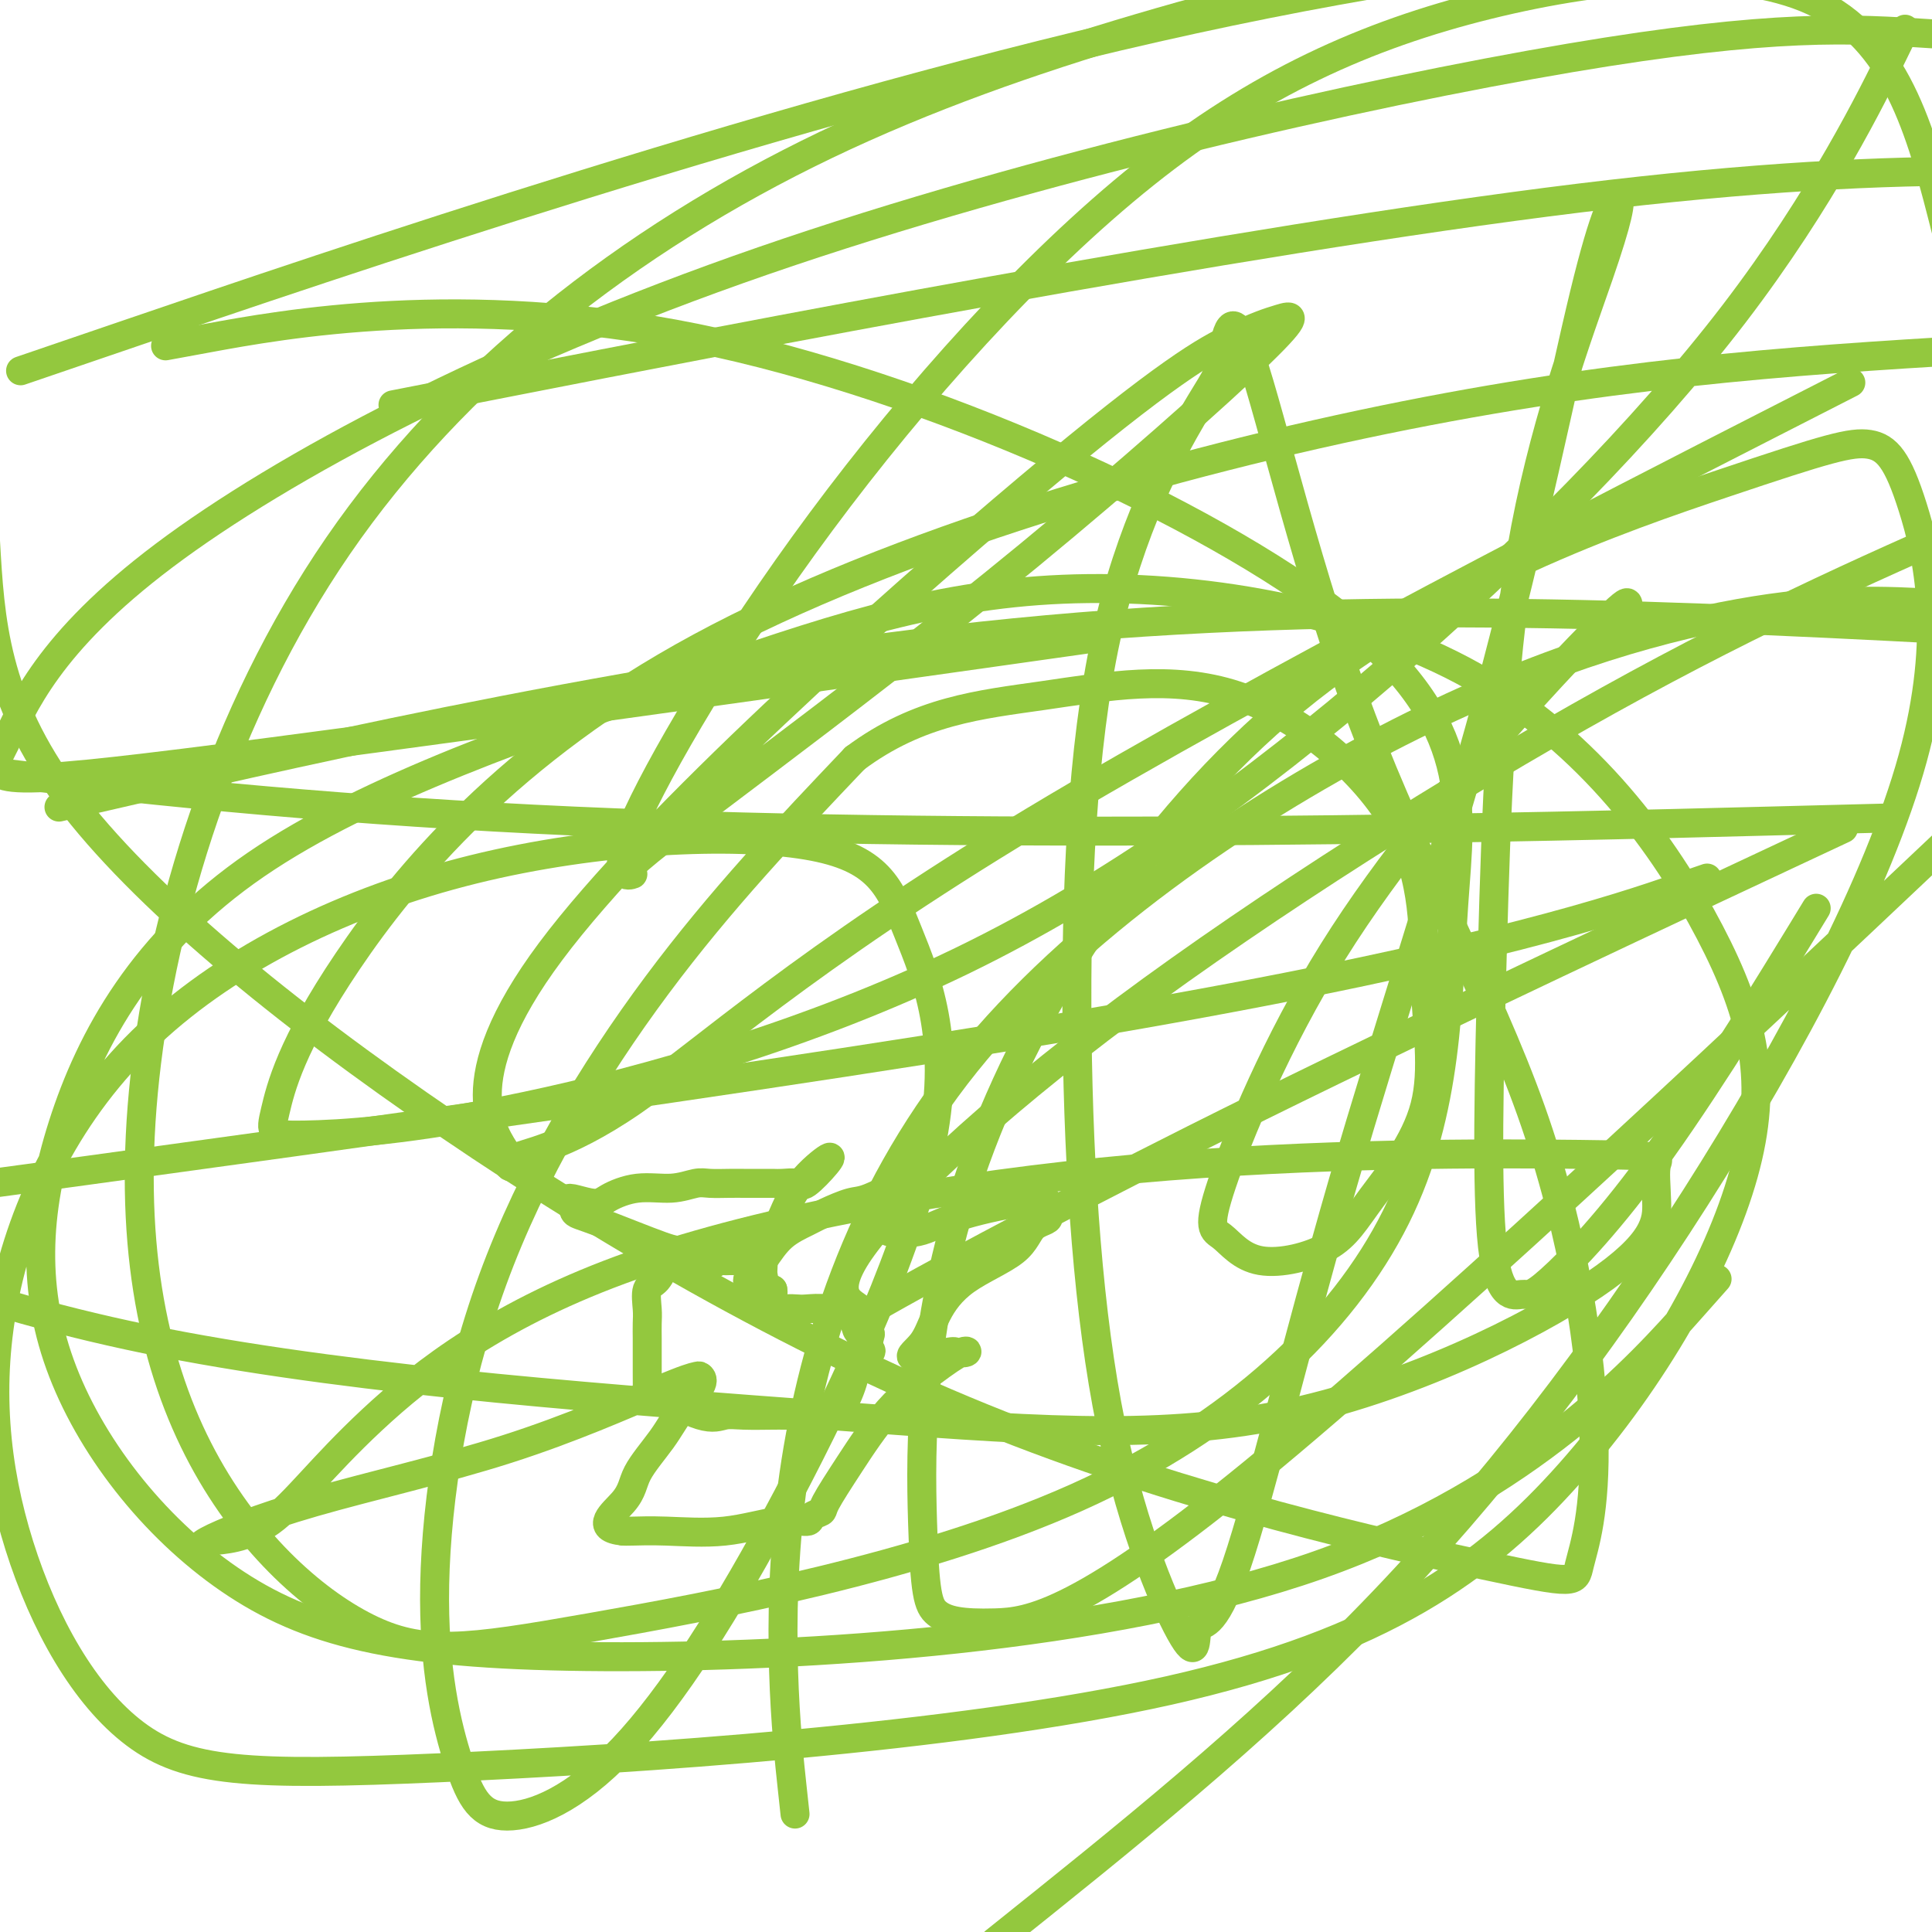 <svg viewBox='0 0 400 400' version='1.1' xmlns='http://www.w3.org/2000/svg' xmlns:xlink='http://www.w3.org/1999/xlink'><g fill='none' stroke='#93C83E' stroke-width='6' stroke-linecap='round' stroke-linejoin='round'><path d='M157,261c-0.710,0.000 -1.419,0.000 -2,0c-0.581,-0.000 -1.033,-0.001 -1,0c0.033,0.001 0.553,0.004 0,0c-0.553,-0.004 -2.177,-0.015 -3,0c-0.823,0.015 -0.843,0.056 -1,0c-0.157,-0.056 -0.451,-0.211 -1,0c-0.549,0.211 -1.355,0.786 -2,1c-0.645,0.214 -1.131,0.068 -2,0c-0.869,-0.068 -2.121,-0.056 -3,0c-0.879,0.056 -1.384,0.157 -2,0c-0.616,-0.157 -1.342,-0.573 -2,0c-0.658,0.573 -1.248,2.136 -2,3c-0.752,0.864 -1.666,1.030 -2,2c-0.334,0.970 -0.090,2.744 0,4c0.090,1.256 0.024,1.994 0,3c-0.024,1.006 -0.007,2.280 0,3c0.007,0.720 0.003,0.888 0,2c-0.003,1.112 -0.006,3.170 0,5c0.006,1.830 0.021,3.433 0,4c-0.021,0.567 -0.080,0.099 2,1c2.080,0.901 6.297,3.169 9,4c2.703,0.831 3.892,0.223 5,0c1.108,-0.223 2.133,-0.060 4,0c1.867,0.060 4.574,0.016 6,0c1.426,-0.016 1.572,-0.005 2,0c0.428,0.005 1.140,0.004 2,0c0.860,-0.004 1.869,-0.009 3,0c1.131,0.009 2.386,0.033 3,0c0.614,-0.033 0.588,-0.124 1,0c0.412,0.124 1.260,0.464 2,0c0.740,-0.464 1.370,-1.732 2,-3'/><path d='M175,290c0.811,-1.655 1.839,-4.292 2,-6c0.161,-1.708 -0.543,-2.486 0,-3c0.543,-0.514 2.335,-0.763 3,-1c0.665,-0.237 0.203,-0.461 0,-1c-0.203,-0.539 -0.148,-1.392 0,-2c0.148,-0.608 0.388,-0.971 0,-1c-0.388,-0.029 -1.404,0.276 -2,0c-0.596,-0.276 -0.772,-1.132 -1,-2c-0.228,-0.868 -0.508,-1.749 -1,-2c-0.492,-0.251 -1.197,0.128 -2,0c-0.803,-0.128 -1.705,-0.765 -3,-1c-1.295,-0.235 -2.981,-0.070 -4,0c-1.019,0.070 -1.369,0.044 -2,0c-0.631,-0.044 -1.542,-0.106 -2,0c-0.458,0.106 -0.463,0.379 -1,0c-0.537,-0.379 -1.606,-1.410 -2,-2c-0.394,-0.590 -0.113,-0.740 0,-1c0.113,-0.260 0.056,-0.630 0,-1'/><path d='M160,267c-3.547,-1.672 -2.414,-0.851 -2,-1c0.414,-0.149 0.109,-1.269 0,-2c-0.109,-0.731 -0.022,-1.072 0,-2c0.022,-0.928 -0.019,-2.444 0,-3c0.019,-0.556 0.100,-0.151 0,0c-0.100,0.151 -0.382,0.048 -1,0c-0.618,-0.048 -1.573,-0.041 -2,0c-0.427,0.041 -0.327,0.116 -1,0c-0.673,-0.116 -2.119,-0.421 -4,0c-1.881,0.421 -4.196,1.569 -5,2c-0.804,0.431 -0.096,0.144 0,0c0.096,-0.144 -0.421,-0.147 -1,0c-0.579,0.147 -1.220,0.444 -2,0c-0.780,-0.444 -1.698,-1.627 -2,-2c-0.302,-0.373 0.012,0.065 -3,-1c-3.012,-1.065 -9.349,-3.633 -13,-5c-3.651,-1.367 -4.614,-1.533 -5,-2c-0.386,-0.467 -0.193,-1.233 0,-2'/><path d='M119,249c-3.049,-1.829 0.828,-0.403 3,0c2.172,0.403 2.639,-0.218 4,-1c1.361,-0.782 3.617,-1.726 6,-2c2.383,-0.274 4.894,0.123 7,0c2.106,-0.123 3.806,-0.765 5,-1c1.194,-0.235 1.882,-0.063 3,0c1.118,0.063 2.666,0.017 4,0c1.334,-0.017 2.455,-0.005 3,0c0.545,0.005 0.515,0.001 1,0c0.485,-0.001 1.485,-0.001 2,0c0.515,0.001 0.544,0.004 1,0c0.456,-0.004 1.337,-0.014 2,0c0.663,0.014 1.107,0.052 2,0c0.893,-0.052 2.234,-0.195 3,0c0.766,0.195 0.957,0.726 2,0c1.043,-0.726 2.940,-2.711 4,-4c1.060,-1.289 1.284,-1.882 0,-1c-1.284,0.882 -4.077,3.237 -6,6c-1.923,2.763 -2.978,5.932 -4,8c-1.022,2.068 -2.011,3.034 -3,4'/><path d='M158,258c-2.700,3.443 -2.951,3.551 -3,4c-0.049,0.449 0.104,1.239 0,2c-0.104,0.761 -0.466,1.495 0,1c0.466,-0.495 1.759,-2.217 3,-4c1.241,-1.783 2.429,-3.627 4,-5c1.571,-1.373 3.527,-2.274 5,-3c1.473,-0.726 2.465,-1.277 4,-2c1.535,-0.723 3.612,-1.619 5,-2c1.388,-0.381 2.085,-0.246 4,-1c1.915,-0.754 5.047,-2.395 7,-3c1.953,-0.605 2.727,-0.172 3,0c0.273,0.172 0.045,0.084 0,0c-0.045,-0.084 0.091,-0.163 1,0c0.909,0.163 2.589,0.569 2,1c-0.589,0.431 -3.446,0.888 -5,2c-1.554,1.112 -1.803,2.878 -2,4c-0.197,1.122 -0.342,1.599 -1,2c-0.658,0.401 -1.830,0.725 -1,1c0.830,0.275 3.662,0.502 6,0c2.338,-0.502 4.182,-1.734 8,-3c3.818,-1.266 9.611,-2.566 13,-3c3.389,-0.434 4.374,-0.001 5,0c0.626,0.001 0.893,-0.428 1,0c0.107,0.428 0.053,1.714 0,3'/><path d='M217,252c0.353,0.687 -1.766,0.903 -3,2c-1.234,1.097 -1.585,3.073 -4,5c-2.415,1.927 -6.895,3.805 -10,6c-3.105,2.195 -4.834,4.707 -6,7c-1.166,2.293 -1.769,4.366 -3,6c-1.231,1.634 -3.090,2.828 -2,3c1.090,0.172 5.128,-0.676 7,-1c1.872,-0.324 1.578,-0.122 2,0c0.422,0.122 1.559,0.164 2,0c0.441,-0.164 0.184,-0.535 -1,0c-1.184,0.535 -3.296,1.975 -6,4c-2.704,2.025 -6.000,4.636 -9,8c-3.000,3.364 -5.704,7.480 -8,11c-2.296,3.520 -4.185,6.444 -5,8c-0.815,1.556 -0.557,1.745 -1,2c-0.443,0.255 -1.586,0.576 -2,1c-0.414,0.424 -0.100,0.951 -1,1c-0.900,0.049 -3.015,-0.379 -6,0c-2.985,0.379 -6.841,1.566 -11,2c-4.159,0.434 -8.620,0.117 -12,0c-3.380,-0.117 -5.680,-0.033 -7,0c-1.320,0.033 -1.660,0.017 -2,0'/><path d='M129,317c-6.147,-0.624 -2.014,-3.683 0,-6c2.014,-2.317 1.909,-3.893 3,-6c1.091,-2.107 3.376,-4.747 5,-7c1.624,-2.253 2.585,-4.119 4,-6c1.415,-1.881 3.285,-3.778 4,-5c0.715,-1.222 0.275,-1.769 0,-2c-0.275,-0.231 -0.386,-0.146 -1,0c-0.614,0.146 -1.731,0.352 -8,3c-6.269,2.648 -17.688,7.740 -31,12c-13.312,4.260 -28.515,7.690 -40,11c-11.485,3.310 -19.253,6.499 -22,8c-2.747,1.501 -0.475,1.315 0,1c0.475,-0.315 -0.847,-0.757 1,-1c1.847,-0.243 6.865,-0.286 12,-4c5.135,-3.714 10.388,-11.098 21,-21c10.612,-9.902 26.585,-22.321 54,-32c27.415,-9.679 66.274,-16.616 104,-20c37.726,-3.384 74.321,-3.214 92,-3c17.679,0.214 16.444,0.474 16,2c-0.444,1.526 -0.098,4.319 0,8c0.098,3.681 -0.054,8.252 -13,17c-12.946,8.748 -38.687,21.675 -65,27c-26.313,5.325 -53.200,3.049 -94,0c-40.800,-3.049 -95.514,-6.871 -137,-15c-41.486,-8.129 -69.743,-20.564 -98,-33'/><path d='M30,163c-15.422,3.556 -30.844,7.111 0,0c30.844,-7.111 107.956,-24.889 180,-32c72.044,-7.111 139.022,-3.556 206,0'/><path d='M366,170c22.378,-0.578 44.756,-1.156 0,0c-44.756,1.156 -156.644,4.044 -247,0c-90.356,-4.044 -159.178,-15.022 -228,-26'/><path d='M106,79c-21.356,4.178 -42.711,8.356 0,0c42.711,-8.356 149.489,-29.244 221,-38c71.511,-8.756 107.756,-5.378 144,-2'/><path d='M347,184c5.578,-1.911 11.156,-3.822 0,0c-11.156,3.822 -39.044,13.378 -111,26c-71.956,12.622 -187.978,28.311 -304,44'/><path d='M27,69c-19.711,6.733 -39.422,13.467 0,0c39.422,-13.467 137.978,-47.133 220,-65c82.022,-17.867 147.511,-19.933 213,-22'/><path d='M206,135c17.817,-2.518 35.635,-5.037 0,0c-35.635,5.037 -124.722,17.628 -168,23c-43.278,5.372 -40.746,3.525 -37,-4c3.746,-7.525 8.705,-20.728 33,-39c24.295,-18.272 67.926,-41.612 124,-61c56.074,-19.388 124.593,-34.825 167,-42c42.407,-7.175 58.704,-6.087 75,-5'/><path d='M366,88c14.905,-7.615 29.810,-15.231 0,0c-29.810,15.231 -104.334,53.308 -152,82c-47.666,28.692 -68.474,48.000 -83,58c-14.526,10.000 -22.769,10.691 -25,12c-2.231,1.309 1.549,3.234 -1,-1c-2.549,-4.234 -11.426,-14.629 9,-42c20.426,-27.371 70.157,-71.718 99,-96c28.843,-24.282 36.799,-28.497 42,-31c5.201,-2.503 7.647,-3.292 10,-4c2.353,-0.708 4.614,-1.334 -4,7c-8.614,8.334 -28.102,25.629 -48,42c-19.898,16.371 -40.204,31.818 -55,43c-14.796,11.182 -24.081,18.100 -27,21c-2.919,2.900 0.528,1.783 0,2c-0.528,0.217 -5.033,1.769 0,-10c5.033,-11.769 19.603,-36.858 39,-63c19.397,-26.142 43.622,-53.337 67,-72c23.378,-18.663 45.909,-28.794 71,-35c25.091,-6.206 52.740,-8.487 69,0c16.260,8.487 21.130,27.744 26,47'/><path d='M373,193c2.622,-4.297 5.245,-8.595 0,0c-5.245,8.595 -18.356,30.082 -29,45c-10.644,14.918 -18.820,23.265 -23,27c-4.180,3.735 -4.365,2.857 -6,3c-1.635,0.143 -4.722,1.309 -6,-10c-1.278,-11.309 -0.748,-35.091 0,-62c0.748,-26.909 1.713,-56.944 6,-82c4.287,-25.056 11.898,-45.134 16,-57c4.102,-11.866 4.697,-15.521 4,-16c-0.697,-0.479 -2.686,2.219 -7,20c-4.314,17.781 -10.954,50.646 -20,84c-9.046,33.354 -20.497,67.198 -30,100c-9.503,32.802 -17.057,64.561 -22,79c-4.943,14.439 -7.276,11.556 -8,13c-0.724,1.444 0.162,7.214 -3,2c-3.162,-5.214 -10.373,-21.411 -15,-44c-4.627,-22.589 -6.672,-51.571 -7,-81c-0.328,-29.429 1.060,-59.304 6,-82c4.940,-22.696 13.433,-38.213 18,-46c4.567,-7.787 5.207,-7.843 6,-12c0.793,-4.157 1.738,-12.414 6,0c4.262,12.414 11.839,45.500 23,75c11.161,29.500 25.904,55.416 35,81c9.096,25.584 12.545,50.838 13,67c0.455,16.162 -2.083,23.231 -3,27c-0.917,3.769 -0.213,4.236 -20,0c-19.787,-4.236 -60.067,-13.177 -100,-29c-39.933,-15.823 -79.520,-38.529 -114,-62c-34.480,-23.471 -63.851,-47.706 -79,-68c-15.149,-20.294 -16.074,-36.647 -17,-53'/><path d='M43,70c-7.561,1.392 -15.121,2.784 0,0c15.121,-2.784 52.925,-9.744 101,0c48.075,9.744 106.421,36.192 134,58c27.579,21.808 24.392,38.976 23,59c-1.392,20.024 -0.987,42.905 -12,65c-11.013,22.095 -33.442,43.405 -66,58c-32.558,14.595 -75.246,22.475 -101,27c-25.754,4.525 -34.576,5.694 -46,0c-11.424,-5.694 -25.451,-18.252 -35,-37c-9.549,-18.748 -14.621,-43.685 -11,-77c3.621,-33.315 15.937,-75.008 40,-110c24.063,-34.992 59.875,-63.283 101,-83c41.125,-19.717 87.562,-30.858 134,-42'/><path d='M392,11c2.098,-4.296 4.195,-8.592 0,0c-4.195,8.592 -14.683,30.072 -33,54c-18.317,23.928 -44.463,50.305 -72,74c-27.537,23.695 -56.463,44.710 -88,60c-31.537,15.290 -65.683,24.855 -90,30c-24.317,5.145 -38.804,5.869 -46,6c-7.196,0.131 -7.102,-0.332 -6,-5c1.102,-4.668 3.213,-13.540 15,-31c11.787,-17.460 33.250,-43.509 73,-65c39.750,-21.491 97.786,-38.426 146,-48c48.214,-9.574 86.607,-11.787 125,-14'/><path d='M370,177c10.114,-4.735 20.228,-9.471 0,0c-20.228,9.471 -70.798,33.148 -109,52c-38.202,18.852 -64.036,32.878 -75,39c-10.964,6.122 -7.060,4.339 -8,3c-0.940,-1.339 -6.726,-2.235 0,-12c6.726,-9.765 25.965,-28.398 55,-50c29.035,-21.602 67.867,-46.172 100,-64c32.133,-17.828 57.566,-28.914 83,-40'/><path d='M398,179c13.650,-12.892 27.301,-25.785 0,0c-27.301,25.785 -95.553,90.246 -135,123c-39.447,32.754 -50.089,33.801 -57,34c-6.911,0.199 -10.092,-0.448 -12,-2c-1.908,-1.552 -2.543,-4.007 -3,-19c-0.457,-14.993 -0.735,-42.523 11,-75c11.735,-32.477 35.484,-69.900 66,-95c30.516,-25.100 67.799,-37.876 89,-45c21.201,-7.124 26.320,-8.594 30,-8c3.680,0.594 5.923,3.253 9,13c3.077,9.747 6.990,26.582 0,52c-6.990,25.418 -24.882,59.420 -45,91c-20.118,31.580 -42.462,60.737 -67,86c-24.538,25.263 -51.269,46.631 -78,68'/><path d='M164,370c0.524,4.841 1.048,9.681 0,0c-1.048,-9.681 -3.668,-33.884 0,-62c3.668,-28.116 13.622,-60.144 36,-88c22.378,-27.856 57.179,-51.538 87,-67c29.821,-15.462 54.663,-22.703 73,-26c18.337,-3.297 30.168,-2.648 42,-2'/><path d='M350,271c4.772,-5.377 9.544,-10.754 0,0c-9.544,10.754 -33.403,37.638 -77,53c-43.597,15.362 -106.932,19.202 -148,19c-41.068,-0.202 -59.870,-4.447 -76,-15c-16.130,-10.553 -29.588,-27.415 -36,-44c-6.412,-16.585 -5.777,-32.892 0,-51c5.777,-18.108 16.695,-38.018 40,-54c23.305,-15.982 58.997,-28.037 88,-38c29.003,-9.963 51.319,-17.835 79,-19c27.681,-1.165 60.729,4.377 85,18c24.271,13.623 39.766,35.326 49,53c9.234,17.674 12.209,31.319 7,50c-5.209,18.681 -18.601,42.398 -36,62c-17.399,19.602 -38.805,35.087 -83,45c-44.195,9.913 -111.181,14.253 -151,16c-39.819,1.747 -52.473,0.901 -63,-7c-10.527,-7.901 -18.926,-22.856 -24,-39c-5.074,-16.144 -6.822,-33.476 -3,-52c3.822,-18.524 13.216,-38.241 30,-54c16.784,-15.759 40.959,-27.560 67,-34c26.041,-6.440 53.949,-7.518 69,-5c15.051,2.518 17.245,8.632 21,18c3.755,9.368 9.071,21.992 5,43c-4.071,21.008 -17.528,50.402 -30,74c-12.472,23.598 -23.960,41.400 -34,52c-10.040,10.600 -18.634,13.997 -24,14c-5.366,0.003 -7.504,-3.389 -10,-11c-2.496,-7.611 -5.349,-19.442 -5,-37c0.349,-17.558 3.902,-40.842 12,-63c8.098,-22.158 20.742,-43.188 34,-61c13.258,-17.812 27.129,-32.406 41,-47'/><path d='M177,157c13.262,-9.891 25.917,-11.117 39,-13c13.083,-1.883 26.594,-4.422 40,0c13.406,4.422 26.706,15.806 33,27c6.294,11.194 5.582,22.199 6,32c0.418,9.801 1.968,18.398 0,26c-1.968,7.602 -7.452,14.208 -11,19c-3.548,4.792 -5.160,7.771 -9,10c-3.840,2.229 -9.908,3.708 -14,3c-4.092,-0.708 -6.207,-3.602 -8,-5c-1.793,-1.398 -3.264,-1.301 0,-11c3.264,-9.699 11.263,-29.193 23,-48c11.737,-18.807 27.211,-36.926 38,-49c10.789,-12.074 16.892,-18.102 20,-21c3.108,-2.898 3.221,-2.665 3,-1c-0.221,1.665 -0.778,4.761 -1,6c-0.222,1.239 -0.111,0.619 0,0'/></g>
</svg>